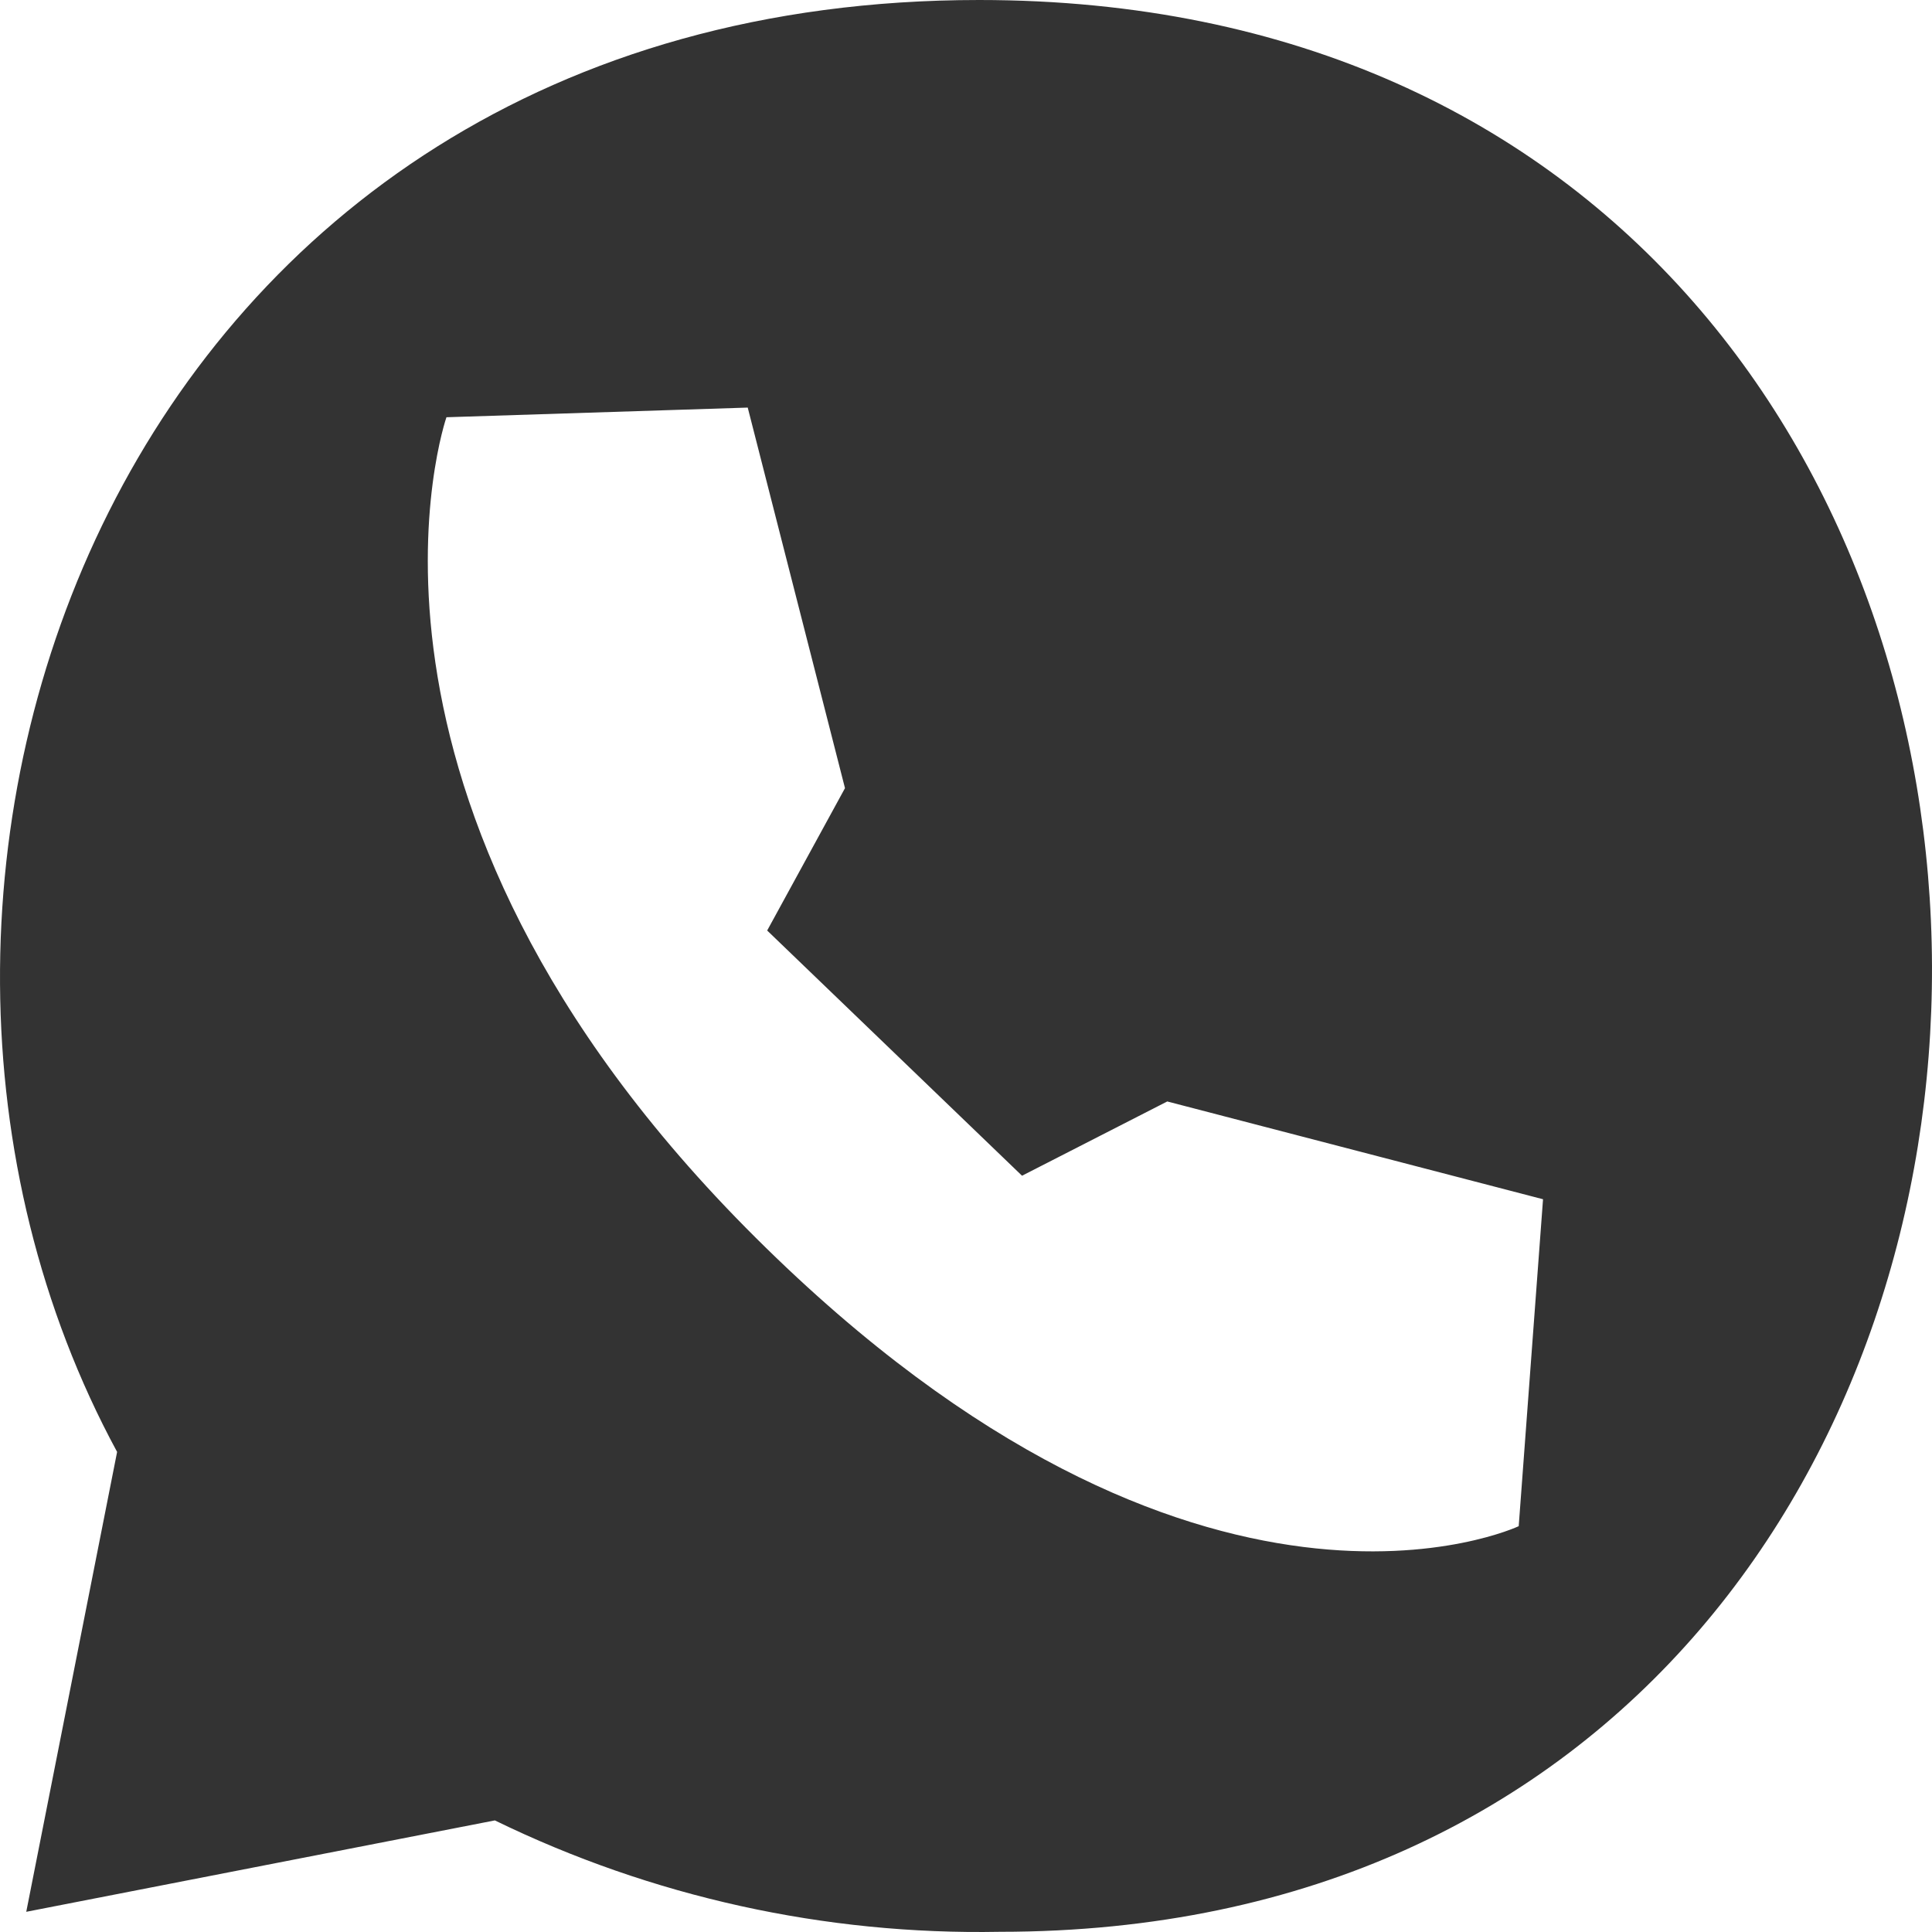 <?xml version="1.0" encoding="UTF-8"?> <svg xmlns="http://www.w3.org/2000/svg" width="88" height="88" viewBox="0 0 88 88" fill="none"><path fill-rule="evenodd" clip-rule="evenodd" d="M45.545 87.991C37.58 88.142 29.694 86.403 22.54 82.917L1.196 87.08L5.334 66.133C-8.761 40.112 5.334 0 44.599 0C102.49 0 102.128 87.991 45.545 87.991ZM46.552 53.553L34.944 42.384L38.488 35.899L34.058 18.565L20.335 19.005C20.335 19.005 14.294 36.359 34.43 56.385C54.566 76.412 69.175 69.516 69.175 69.516L70.283 54.624L53.167 50.17L46.552 53.553Z" fill="#333333"></path></svg> 